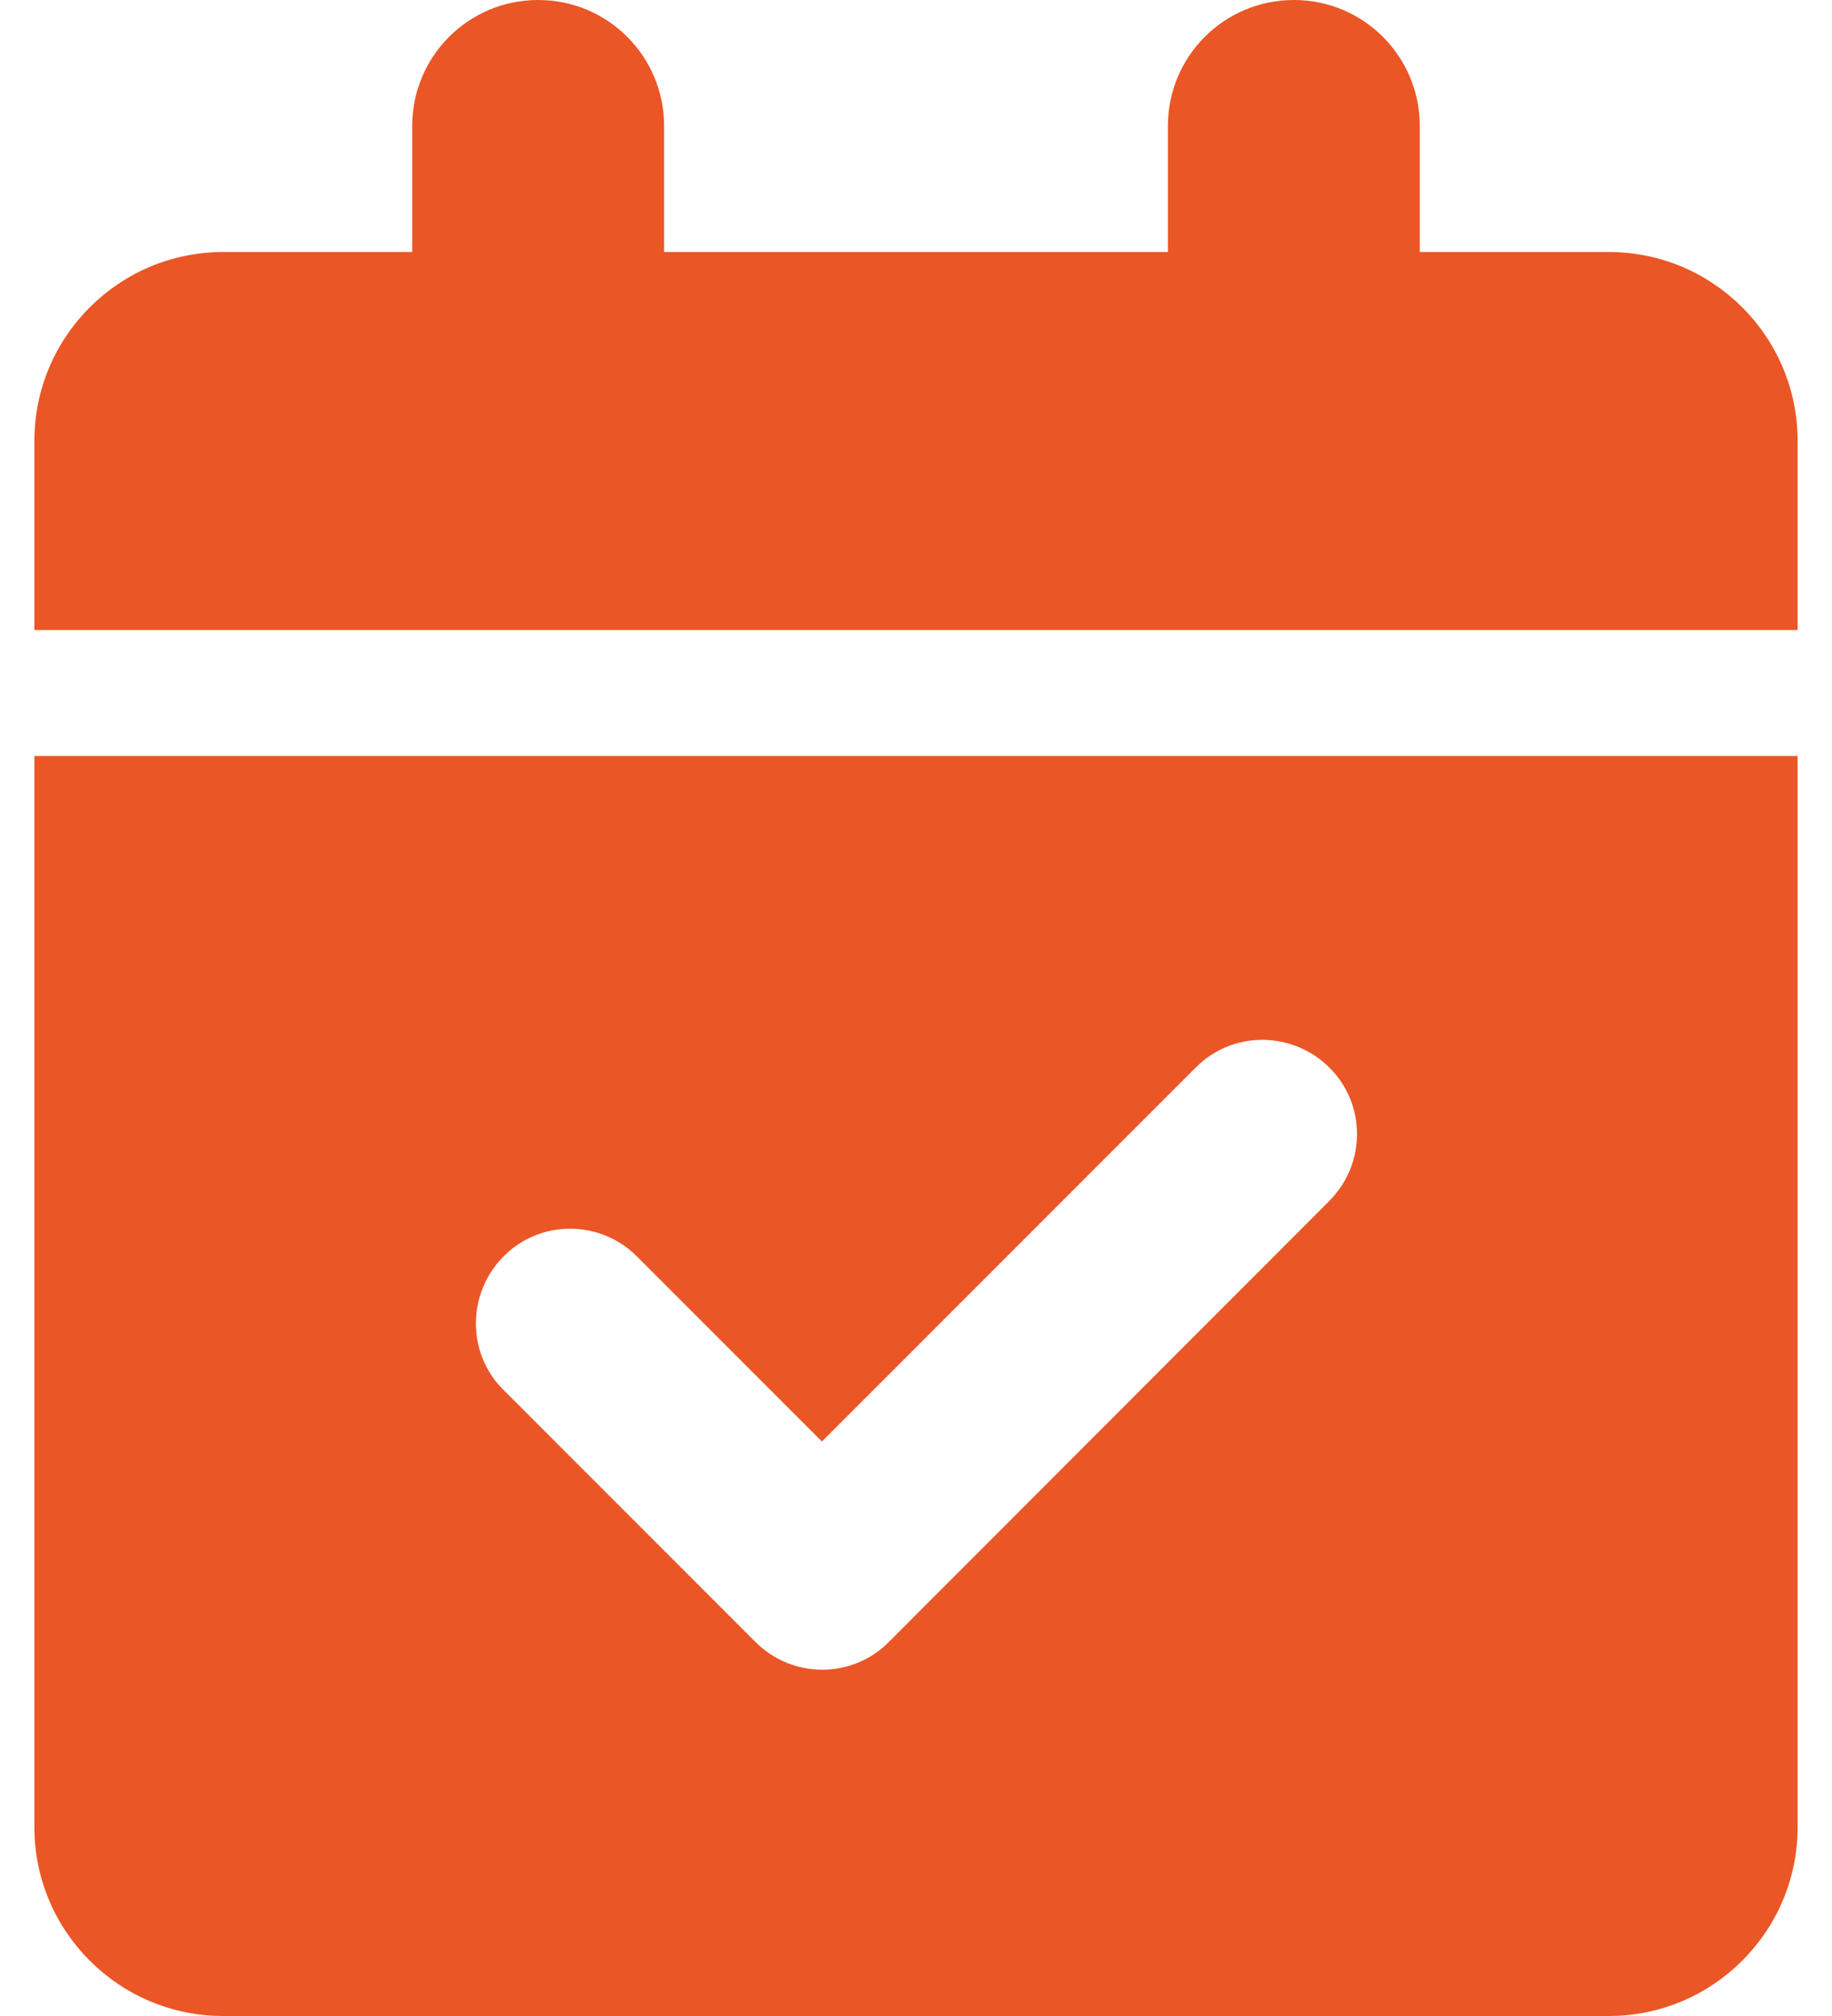 <svg viewBox="0 0 50 55" fill="none" xmlns="http://www.w3.org/2000/svg">
<g id="calendar-check-solid" clip-path="url(#clip0_231_4291)">
<path id="Vector" d="M14.688 0C16.589 0 18.125 1.536 18.125 3.438V6.875H31.875V3.438C31.875 1.536 33.411 0 35.312 0C37.214 0 38.75 1.536 38.75 3.438V6.875H43.906C46.753 6.875 49.062 9.185 49.062 12.031V17.188H0.938V12.031C0.938 9.185 3.247 6.875 6.094 6.875H11.25V3.438C11.25 1.536 12.786 0 14.688 0ZM0.938 20.625H49.062V49.844C49.062 52.69 46.753 55 43.906 55H6.094C3.247 55 0.938 52.69 0.938 49.844V20.625ZM36.279 32.764C37.289 31.754 37.289 30.121 36.279 29.122C35.27 28.123 33.637 28.112 32.638 29.122L22.433 39.327L17.384 34.278C16.374 33.269 14.741 33.269 13.742 34.278C12.743 35.288 12.732 36.921 13.742 37.92L20.617 44.795C21.627 45.805 23.26 45.805 24.259 44.795L36.279 32.764Z" fill="#EB5626"/>
</g>
<defs>
<clipPath id="clip0_231_4291">
<rect width="48.125" height="55" fill="white" transform="translate(0.938)"/>
</clipPath>
</defs>
</svg>
